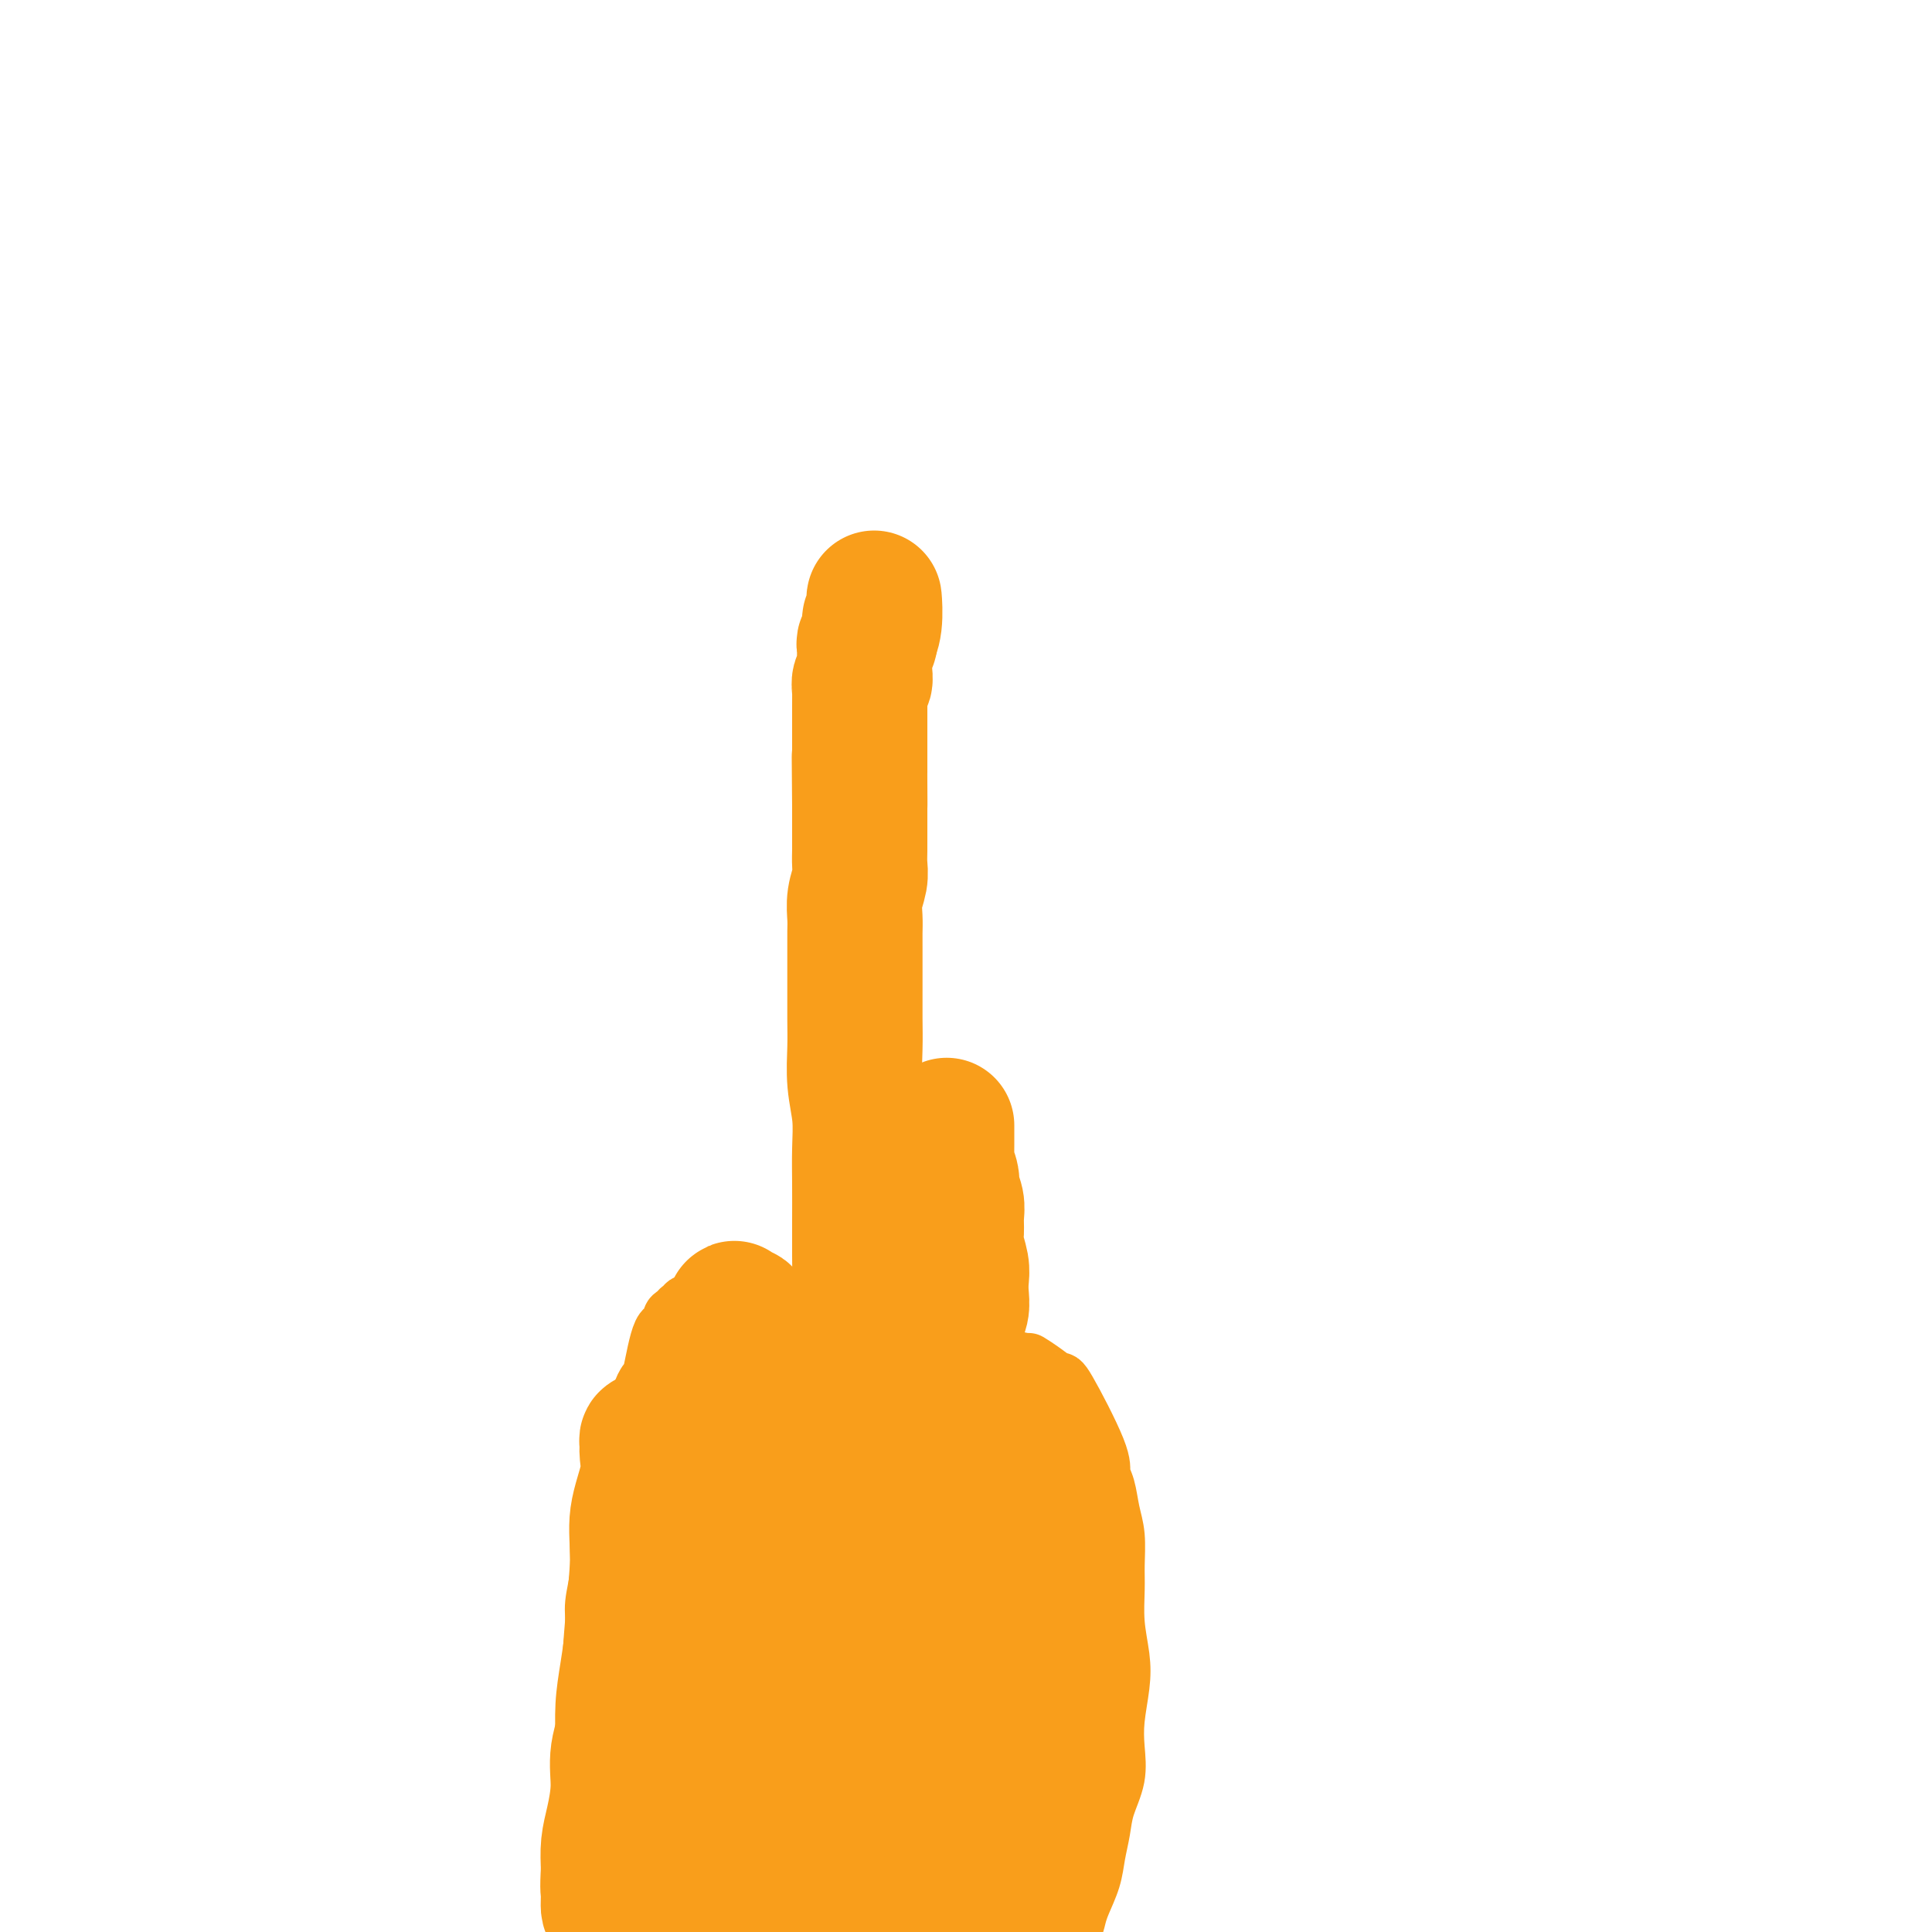 <svg viewBox='0 0 400 400' version='1.1' xmlns='http://www.w3.org/2000/svg' xmlns:xlink='http://www.w3.org/1999/xlink'><g fill='none' stroke='#F99E1B' stroke-width='12' stroke-linecap='round' stroke-linejoin='round'><path d='M118,395c0.340,-3.690 0.680,-7.379 1,-10c0.320,-2.621 0.621,-4.172 1,-6c0.379,-1.828 0.836,-3.931 1,-6c0.164,-2.069 0.034,-4.104 0,-6c-0.034,-1.896 0.028,-3.653 0,-6c-0.028,-2.347 -0.147,-5.285 0,-8c0.147,-2.715 0.561,-5.209 1,-8c0.439,-2.791 0.902,-5.881 1,-8c0.098,-2.119 -0.171,-3.269 0,-5c0.171,-1.731 0.782,-4.045 1,-6c0.218,-1.955 0.045,-3.551 0,-5c-0.045,-1.449 0.039,-2.751 0,-3c-0.039,-0.249 -0.201,0.555 1,-3c1.201,-3.555 3.765,-11.468 5,-15c1.235,-3.532 1.140,-2.682 1,-3c-0.140,-0.318 -0.326,-1.805 0,-3c0.326,-1.195 1.163,-2.097 2,-3'/><path d='M133,291c1.342,-4.733 0.195,-3.067 0,-3c-0.195,0.067 0.560,-1.467 1,-2c0.440,-0.533 0.566,-0.065 1,-2c0.434,-1.935 1.177,-6.274 2,-8c0.823,-1.726 1.727,-0.840 2,-1c0.273,-0.160 -0.086,-1.367 0,-2c0.086,-0.633 0.619,-0.691 1,-1c0.381,-0.309 0.612,-0.867 1,-1c0.388,-0.133 0.932,0.161 1,0c0.068,-0.161 -0.340,-0.775 0,-1c0.340,-0.225 1.427,-0.060 2,0c0.573,0.060 0.631,0.016 1,0c0.369,-0.016 1.049,-0.004 2,0c0.951,0.004 2.172,0.000 3,0c0.828,-0.000 1.262,0.003 2,0c0.738,-0.003 1.778,-0.011 3,0c1.222,0.011 2.626,0.041 4,0c1.374,-0.041 2.719,-0.152 4,0c1.281,0.152 2.497,0.566 4,1c1.503,0.434 3.291,0.889 5,1c1.709,0.111 3.337,-0.121 5,0c1.663,0.121 3.361,0.596 5,1c1.639,0.404 3.218,0.737 5,1c1.782,0.263 3.768,0.454 5,1c1.232,0.546 1.712,1.445 3,2c1.288,0.555 3.385,0.765 5,1c1.615,0.235 2.747,0.496 4,1c1.253,0.504 2.626,1.252 4,2'/><path d='M208,281c5.793,1.534 4.775,0.868 5,1c0.225,0.132 1.691,1.060 3,2c1.309,0.940 2.459,1.891 3,2c0.541,0.109 0.473,-0.625 2,2c1.527,2.625 4.647,8.608 6,12c1.353,3.392 0.937,4.192 1,5c0.063,0.808 0.606,1.624 1,3c0.394,1.376 0.641,3.314 1,5c0.359,1.686 0.832,3.121 1,5c0.168,1.879 0.032,4.201 0,6c-0.032,1.799 0.040,3.074 0,5c-0.040,1.926 -0.193,4.502 0,7c0.193,2.498 0.733,4.918 1,7c0.267,2.082 0.261,3.827 0,6c-0.261,2.173 -0.777,4.775 -1,7c-0.223,2.225 -0.154,4.071 0,6c0.154,1.929 0.393,3.939 0,6c-0.393,2.061 -1.418,4.173 -2,6c-0.582,1.827 -0.719,3.371 -1,5c-0.281,1.629 -0.704,3.344 -1,5c-0.296,1.656 -0.465,3.253 -1,5c-0.535,1.747 -1.436,3.644 -2,5c-0.564,1.356 -0.791,2.170 -1,3c-0.209,0.830 -0.399,1.676 -1,3c-0.601,1.324 -1.614,3.125 -2,4c-0.386,0.875 -0.145,0.822 0,1c0.145,0.178 0.193,0.586 0,1c-0.193,0.414 -0.627,0.832 -1,1c-0.373,0.168 -0.687,0.084 -1,0'/><path d='M218,407c-2.250,6.258 -1.376,2.403 -1,1c0.376,-1.403 0.254,-0.352 0,0c-0.254,0.352 -0.641,0.007 -1,0c-0.359,-0.007 -0.692,0.326 -1,0c-0.308,-0.326 -0.592,-1.311 -1,-2c-0.408,-0.689 -0.940,-1.080 -1,-2c-0.060,-0.920 0.352,-2.367 0,-4c-0.352,-1.633 -1.467,-3.450 -2,-6c-0.533,-2.550 -0.484,-5.831 -1,-9c-0.516,-3.169 -1.599,-6.226 -2,-10c-0.401,-3.774 -0.121,-8.264 0,-12c0.121,-3.736 0.083,-6.718 0,-10c-0.083,-3.282 -0.211,-6.865 0,-10c0.211,-3.135 0.761,-5.823 1,-8c0.239,-2.177 0.168,-3.842 0,-6c-0.168,-2.158 -0.434,-4.809 0,-7c0.434,-2.191 1.566,-3.921 2,-6c0.434,-2.079 0.169,-4.507 0,-7c-0.169,-2.493 -0.242,-5.053 0,-7c0.242,-1.947 0.798,-3.283 1,-5c0.202,-1.717 0.051,-3.815 0,-5c-0.051,-1.185 -0.002,-1.456 0,-2c0.002,-0.544 -0.044,-1.361 0,-2c0.044,-0.639 0.177,-1.099 0,-1c-0.177,0.099 -0.663,0.757 -1,1c-0.337,0.243 -0.525,0.069 -1,2c-0.475,1.931 -1.238,5.965 -2,10'/><path d='M208,300c-0.844,4.686 -0.954,10.399 -1,16c-0.046,5.601 -0.026,11.088 0,16c0.026,4.912 0.060,9.247 0,13c-0.060,3.753 -0.212,6.923 0,10c0.212,3.077 0.789,6.062 1,8c0.211,1.938 0.056,2.831 0,8c-0.056,5.169 -0.012,14.615 0,19c0.012,4.385 -0.008,3.711 0,4c0.008,0.289 0.042,1.542 0,2c-0.042,0.458 -0.161,0.120 0,1c0.161,0.880 0.602,2.979 1,1c0.398,-1.979 0.752,-8.037 1,-12c0.248,-3.963 0.391,-5.830 1,-10c0.609,-4.170 1.684,-10.642 2,-16c0.316,-5.358 -0.125,-9.600 0,-14c0.125,-4.400 0.818,-8.956 1,-13c0.182,-4.044 -0.147,-7.576 0,-11c0.147,-3.424 0.770,-6.742 1,-9c0.230,-2.258 0.065,-3.458 0,-5c-0.065,-1.542 -0.032,-3.427 0,-5c0.032,-1.573 0.061,-2.836 0,-4c-0.061,-1.164 -0.212,-2.230 0,-3c0.212,-0.770 0.788,-1.246 1,-1c0.212,0.246 0.061,1.213 0,2c-0.061,0.787 -0.030,1.393 0,2'/><path d='M216,299c0.215,1.394 0.254,3.380 0,6c-0.254,2.620 -0.799,5.874 -1,10c-0.201,4.126 -0.057,9.123 0,15c0.057,5.877 0.025,12.635 0,17c-0.025,4.365 -0.045,6.336 0,15c0.045,8.664 0.156,24.020 0,31c-0.156,6.980 -0.578,5.582 -1,6c-0.422,0.418 -0.844,2.651 -1,4c-0.156,1.349 -0.044,1.814 0,2c0.044,0.186 0.022,0.093 0,0'/></g>
<g fill='none' stroke='#F99E1B' stroke-width='28' stroke-linecap='round' stroke-linejoin='round'><path d='M133,395c1.541,-0.283 3.083,-0.566 4,-1c0.917,-0.434 1.210,-1.020 2,-2c0.790,-0.980 2.076,-2.352 3,-4c0.924,-1.648 1.485,-3.570 2,-6c0.515,-2.430 0.983,-5.369 1,-9c0.017,-3.631 -0.417,-7.955 0,-13c0.417,-5.045 1.685,-10.810 2,-16c0.315,-5.190 -0.321,-9.803 0,-14c0.321,-4.197 1.601,-7.977 2,-12c0.399,-4.023 -0.081,-8.290 0,-12c0.081,-3.710 0.725,-6.863 1,-10c0.275,-3.137 0.182,-6.258 0,-9c-0.182,-2.742 -0.452,-5.104 0,-7c0.452,-1.896 1.625,-3.326 2,-5c0.375,-1.674 -0.050,-3.591 0,-4c0.050,-0.409 0.574,0.691 1,1c0.426,0.309 0.752,-0.171 1,0c0.248,0.171 0.417,0.995 0,3c-0.417,2.005 -1.420,5.192 -2,9c-0.580,3.808 -0.736,8.237 -1,14c-0.264,5.763 -0.635,12.861 -1,19c-0.365,6.139 -0.725,11.319 -1,16c-0.275,4.681 -0.465,8.863 -1,13c-0.535,4.137 -1.413,8.229 -2,11c-0.587,2.771 -0.882,4.220 -1,6c-0.118,1.780 -0.059,3.890 0,6'/><path d='M145,369c-1.328,16.034 -1.148,7.119 -1,5c0.148,-2.119 0.264,2.557 0,5c-0.264,2.443 -0.909,2.652 -1,3c-0.091,0.348 0.372,0.836 0,1c-0.372,0.164 -1.578,0.004 -2,-1c-0.422,-1.004 -0.059,-2.851 0,-4c0.059,-1.149 -0.187,-1.601 0,-3c0.187,-1.399 0.806,-3.747 1,-7c0.194,-3.253 -0.037,-7.413 0,-12c0.037,-4.587 0.342,-9.602 1,-14c0.658,-4.398 1.669,-8.179 2,-12c0.331,-3.821 -0.018,-7.683 0,-10c0.018,-2.317 0.402,-3.091 1,-8c0.598,-4.909 1.410,-13.954 2,-18c0.590,-4.046 0.958,-3.094 1,-3c0.042,0.094 -0.241,-0.669 0,-1c0.241,-0.331 1.005,-0.229 1,0c-0.005,0.229 -0.780,0.587 -1,1c-0.220,0.413 0.114,0.882 0,2c-0.114,1.118 -0.675,2.885 -1,6c-0.325,3.115 -0.415,7.578 -1,13c-0.585,5.422 -1.664,11.803 -2,18c-0.336,6.197 0.072,12.210 0,18c-0.072,5.790 -0.624,11.355 -1,16c-0.376,4.645 -0.575,8.369 -1,12c-0.425,3.631 -1.076,7.170 -1,10c0.076,2.830 0.879,4.951 1,7c0.121,2.049 -0.439,4.024 -1,6'/><path d='M142,399c-1.208,17.282 -0.727,6.485 0,3c0.727,-3.485 1.699,0.340 2,2c0.301,1.660 -0.071,1.154 0,1c0.071,-0.154 0.585,0.043 1,0c0.415,-0.043 0.732,-0.326 1,-1c0.268,-0.674 0.488,-1.740 1,-3c0.512,-1.260 1.315,-2.715 2,-6c0.685,-3.285 1.251,-8.401 2,-14c0.749,-5.599 1.681,-11.680 2,-18c0.319,-6.320 0.025,-12.878 0,-19c-0.025,-6.122 0.218,-11.808 0,-17c-0.218,-5.192 -0.899,-9.889 -1,-14c-0.101,-4.111 0.377,-7.637 0,-11c-0.377,-3.363 -1.609,-6.563 -2,-9c-0.391,-2.437 0.058,-4.111 0,-6c-0.058,-1.889 -0.622,-3.993 -1,-5c-0.378,-1.007 -0.570,-0.918 -1,-1c-0.430,-0.082 -1.100,-0.337 -1,0c0.100,0.337 0.968,1.266 1,2c0.032,0.734 -0.773,1.275 -1,3c-0.227,1.725 0.124,4.635 0,9c-0.124,4.365 -0.724,10.183 -1,16c-0.276,5.817 -0.228,11.631 0,17c0.228,5.369 0.636,10.292 1,15c0.364,4.708 0.685,9.200 1,13c0.315,3.800 0.623,6.908 1,10c0.377,3.092 0.822,6.169 1,9c0.178,2.831 0.089,5.415 0,8'/><path d='M150,383c0.557,9.083 -0.051,4.291 0,3c0.051,-1.291 0.762,0.918 1,3c0.238,2.082 0.004,4.036 0,5c-0.004,0.964 0.223,0.937 1,2c0.777,1.063 2.102,3.215 3,4c0.898,0.785 1.367,0.204 2,0c0.633,-0.204 1.431,-0.029 3,-1c1.569,-0.971 3.909,-3.087 6,-6c2.091,-2.913 3.934,-6.624 6,-10c2.066,-3.376 4.354,-6.416 6,-10c1.646,-3.584 2.651,-7.713 4,-12c1.349,-4.287 3.043,-8.733 4,-13c0.957,-4.267 1.176,-8.357 2,-12c0.824,-3.643 2.251,-6.840 3,-10c0.749,-3.160 0.820,-6.283 1,-9c0.180,-2.717 0.469,-5.029 1,-7c0.531,-1.971 1.304,-3.603 2,-5c0.696,-1.397 1.315,-2.561 2,-3c0.685,-0.439 1.438,-0.154 2,0c0.562,0.154 0.935,0.178 1,0c0.065,-0.178 -0.177,-0.557 0,0c0.177,0.557 0.773,2.051 1,3c0.227,0.949 0.086,1.352 0,2c-0.086,0.648 -0.118,1.541 0,3c0.118,1.459 0.385,3.485 1,6c0.615,2.515 1.577,5.520 2,9c0.423,3.480 0.306,7.437 1,12c0.694,4.563 2.198,9.732 3,15c0.802,5.268 0.901,10.634 1,16'/><path d='M209,368c1.470,11.845 1.145,9.957 1,12c-0.145,2.043 -0.110,8.017 0,12c0.110,3.983 0.295,5.976 0,8c-0.295,2.024 -1.071,4.079 -1,6c0.071,1.921 0.989,3.707 1,4c0.011,0.293 -0.886,-0.909 -1,-2c-0.114,-1.091 0.555,-2.072 1,-3c0.445,-0.928 0.667,-1.801 1,-4c0.333,-2.199 0.779,-5.722 1,-9c0.221,-3.278 0.218,-6.311 0,-10c-0.218,-3.689 -0.651,-8.035 -1,-12c-0.349,-3.965 -0.615,-7.548 -1,-11c-0.385,-3.452 -0.888,-6.771 -1,-10c-0.112,-3.229 0.166,-6.366 0,-10c-0.166,-3.634 -0.775,-7.765 -1,-11c-0.225,-3.235 -0.064,-5.576 0,-8c0.064,-2.424 0.031,-4.933 0,-7c-0.031,-2.067 -0.060,-3.691 0,-5c0.060,-1.309 0.209,-2.301 0,-3c-0.209,-0.699 -0.777,-1.105 -1,-1c-0.223,0.105 -0.101,0.723 0,1c0.101,0.277 0.182,0.215 0,1c-0.182,0.785 -0.626,2.417 -1,4c-0.374,1.583 -0.678,3.119 -1,6c-0.322,2.881 -0.664,7.109 -1,11c-0.336,3.891 -0.668,7.446 -1,11'/><path d='M203,338c-0.652,7.202 0.217,8.707 0,12c-0.217,3.293 -1.519,8.373 -2,12c-0.481,3.627 -0.140,5.801 0,9c0.140,3.199 0.080,7.423 0,10c-0.080,2.577 -0.178,3.508 0,8c0.178,4.492 0.632,12.545 1,16c0.368,3.455 0.649,2.311 1,2c0.351,-0.311 0.773,0.210 1,0c0.227,-0.210 0.259,-1.150 1,-2c0.741,-0.850 2.191,-1.609 3,-3c0.809,-1.391 0.977,-3.415 2,-6c1.023,-2.585 2.900,-5.730 4,-9c1.100,-3.270 1.423,-6.665 2,-10c0.577,-3.335 1.409,-6.611 2,-10c0.591,-3.389 0.943,-6.891 1,-10c0.057,-3.109 -0.180,-5.824 0,-9c0.180,-3.176 0.776,-6.814 1,-10c0.224,-3.186 0.075,-5.921 0,-9c-0.075,-3.079 -0.075,-6.501 0,-9c0.075,-2.499 0.226,-4.076 0,-6c-0.226,-1.924 -0.830,-4.195 -1,-6c-0.170,-1.805 0.092,-3.145 0,-4c-0.092,-0.855 -0.538,-1.223 -1,-2c-0.462,-0.777 -0.938,-1.961 -1,-2c-0.062,-0.039 0.291,1.066 0,2c-0.291,0.934 -1.226,1.695 -2,3c-0.774,1.305 -1.387,3.152 -2,5'/><path d='M213,310c-1.325,3.515 -2.637,7.304 -4,11c-1.363,3.696 -2.776,7.301 -4,12c-1.224,4.699 -2.258,10.492 -3,14c-0.742,3.508 -1.193,4.729 -3,14c-1.807,9.271 -4.970,26.591 -6,35c-1.030,8.409 0.074,7.907 0,9c-0.074,1.093 -1.326,3.781 -2,6c-0.674,2.219 -0.770,3.971 -1,5c-0.230,1.029 -0.594,1.336 -1,2c-0.406,0.664 -0.855,1.685 -1,1c-0.145,-0.685 0.015,-3.075 0,-5c-0.015,-1.925 -0.203,-3.386 0,-6c0.203,-2.614 0.797,-6.380 1,-12c0.203,-5.620 0.014,-13.095 0,-20c-0.014,-6.905 0.148,-13.239 0,-20c-0.148,-6.761 -0.604,-13.947 -1,-20c-0.396,-6.053 -0.732,-10.971 -1,-16c-0.268,-5.029 -0.468,-10.169 -1,-14c-0.532,-3.831 -1.397,-6.353 -2,-9c-0.603,-2.647 -0.946,-5.417 -1,-8c-0.054,-2.583 0.181,-4.977 0,-6c-0.181,-1.023 -0.778,-0.675 -1,-1c-0.222,-0.325 -0.070,-1.324 0,-2c0.070,-0.676 0.057,-1.028 0,-1c-0.057,0.028 -0.159,0.437 0,1c0.159,0.563 0.580,1.282 1,2'/><path d='M183,282c-1.012,-10.866 -0.541,-1.029 0,4c0.541,5.029 1.151,5.252 2,10c0.849,4.748 1.937,14.020 3,20c1.063,5.980 2.103,8.667 4,23c1.897,14.333 4.652,40.310 6,52c1.348,11.690 1.289,9.091 1,9c-0.289,-0.091 -0.809,2.324 -1,4c-0.191,1.676 -0.052,2.613 0,3c0.052,0.387 0.016,0.225 0,0c-0.016,-0.225 -0.012,-0.513 0,-1c0.012,-0.487 0.031,-1.171 0,-2c-0.031,-0.829 -0.111,-1.801 0,-4c0.111,-2.199 0.412,-5.624 1,-9c0.588,-3.376 1.463,-6.702 2,-10c0.537,-3.298 0.736,-6.567 1,-10c0.264,-3.433 0.591,-7.028 1,-11c0.409,-3.972 0.898,-8.319 1,-12c0.102,-3.681 -0.183,-6.696 0,-9c0.183,-2.304 0.835,-3.897 1,-6c0.165,-2.103 -0.156,-4.716 0,-7c0.156,-2.284 0.788,-4.237 1,-6c0.212,-1.763 0.002,-3.334 0,-5c-0.002,-1.666 0.204,-3.425 0,-5c-0.204,-1.575 -0.817,-2.966 -1,-4c-0.183,-1.034 0.064,-1.710 0,-3c-0.064,-1.290 -0.440,-3.193 -1,-5c-0.560,-1.807 -1.303,-3.516 -2,-5c-0.697,-1.484 -1.349,-2.742 -2,-4'/><path d='M200,289c-1.284,-5.155 -1.493,-2.543 -2,-2c-0.507,0.543 -1.312,-0.982 -2,-2c-0.688,-1.018 -1.258,-1.530 -2,-2c-0.742,-0.470 -1.657,-0.897 -2,-1c-0.343,-0.103 -0.114,0.120 -2,0c-1.886,-0.120 -5.885,-0.582 -8,-1c-2.115,-0.418 -2.344,-0.794 -3,-1c-0.656,-0.206 -1.739,-0.244 -3,0c-1.261,0.244 -2.699,0.770 -4,1c-1.301,0.230 -2.464,0.165 -4,1c-1.536,0.835 -3.446,2.572 -5,4c-1.554,1.428 -2.752,2.549 -4,4c-1.248,1.451 -2.546,3.234 -4,5c-1.454,1.766 -3.064,3.517 -4,5c-0.936,1.483 -1.196,2.698 -2,4c-0.804,1.302 -2.150,2.692 -3,4c-0.850,1.308 -1.204,2.536 -2,4c-0.796,1.464 -2.033,3.165 -3,5c-0.967,1.835 -1.664,3.803 -2,6c-0.336,2.197 -0.312,4.623 -1,7c-0.688,2.377 -2.087,4.707 -3,7c-0.913,2.293 -1.340,4.550 -2,7c-0.660,2.450 -1.553,5.092 -2,7c-0.447,1.908 -0.449,3.083 -1,5c-0.551,1.917 -1.650,4.577 -2,7c-0.350,2.423 0.051,4.608 0,7c-0.051,2.392 -0.552,4.990 -1,7c-0.448,2.010 -0.842,3.431 -1,5c-0.158,1.569 -0.079,3.284 0,5'/><path d='M126,387c-0.296,4.664 -0.037,4.326 0,5c0.037,0.674 -0.147,2.362 0,3c0.147,0.638 0.627,0.227 1,1c0.373,0.773 0.639,2.729 1,2c0.361,-0.729 0.817,-4.145 1,-7c0.183,-2.855 0.092,-5.149 0,-9c-0.092,-3.851 -0.184,-9.258 0,-15c0.184,-5.742 0.645,-11.819 1,-17c0.355,-5.181 0.603,-9.464 1,-14c0.397,-4.536 0.944,-9.323 1,-13c0.056,-3.677 -0.378,-6.243 0,-9c0.378,-2.757 1.569,-5.705 2,-8c0.431,-2.295 0.103,-3.936 0,-5c-0.103,-1.064 0.021,-1.550 0,-2c-0.021,-0.450 -0.186,-0.862 0,-1c0.186,-0.138 0.724,-0.001 1,0c0.276,0.001 0.289,-0.134 1,0c0.711,0.134 2.120,0.537 3,1c0.880,0.463 1.230,0.987 2,2c0.770,1.013 1.958,2.515 3,4c1.042,1.485 1.936,2.955 3,4c1.064,1.045 2.297,1.667 3,3c0.703,1.333 0.875,3.377 1,5c0.125,1.623 0.205,2.827 1,5c0.795,2.173 2.307,5.317 3,8c0.693,2.683 0.567,4.905 1,8c0.433,3.095 1.424,7.064 2,10c0.576,2.936 0.736,4.839 1,7c0.264,2.161 0.632,4.581 1,7'/><path d='M160,362c1.765,8.843 1.178,5.952 1,6c-0.178,0.048 0.055,3.036 0,5c-0.055,1.964 -0.397,2.903 0,4c0.397,1.097 1.532,2.352 2,3c0.468,0.648 0.269,0.688 1,1c0.731,0.312 2.393,0.895 3,1c0.607,0.105 0.159,-0.266 0,-1c-0.159,-0.734 -0.027,-1.829 0,-3c0.027,-1.171 -0.049,-2.419 0,-4c0.049,-1.581 0.224,-3.494 0,-6c-0.224,-2.506 -0.846,-5.603 -1,-9c-0.154,-3.397 0.159,-7.093 0,-11c-0.159,-3.907 -0.789,-8.026 -1,-12c-0.211,-3.974 -0.004,-7.804 0,-11c0.004,-3.196 -0.195,-5.759 0,-8c0.195,-2.241 0.784,-4.160 1,-6c0.216,-1.840 0.058,-3.600 0,-5c-0.058,-1.400 -0.017,-2.439 0,-3c0.017,-0.561 0.009,-0.643 0,-1c-0.009,-0.357 -0.017,-0.990 0,-1c0.017,-0.010 0.061,0.602 0,1c-0.061,0.398 -0.227,0.584 0,1c0.227,0.416 0.849,1.064 1,2c0.151,0.936 -0.167,2.160 0,3c0.167,0.840 0.821,1.297 1,2c0.179,0.703 -0.117,1.652 0,3c0.117,1.348 0.647,3.094 1,5c0.353,1.906 0.529,3.973 1,6c0.471,2.027 1.235,4.013 2,6'/><path d='M172,330c0.884,5.127 0.093,4.445 0,5c-0.093,0.555 0.511,2.348 1,4c0.489,1.652 0.863,3.164 1,4c0.137,0.836 0.037,0.997 0,3c-0.037,2.003 -0.010,5.847 0,7c0.010,1.153 0.003,-0.385 0,-1c-0.003,-0.615 -0.001,-0.308 0,0'/><path d='M169,305c0.748,-0.226 1.497,-0.453 2,-1c0.503,-0.547 0.762,-1.415 1,-2c0.238,-0.585 0.456,-0.889 1,-1c0.544,-0.111 1.416,-0.030 2,0c0.584,0.030 0.881,0.009 1,0c0.119,-0.009 0.059,-0.004 0,0'/><path d='M179,290c-0.528,-2.641 -1.056,-5.282 -1,-7c0.056,-1.718 0.694,-2.512 1,-4c0.306,-1.488 0.278,-3.669 0,-5c-0.278,-1.331 -0.806,-1.814 -1,-3c-0.194,-1.186 -0.052,-3.077 0,-5c0.052,-1.923 0.015,-3.877 0,-6c-0.015,-2.123 -0.008,-4.414 0,-7c0.008,-2.586 0.016,-5.467 0,-8c-0.016,-2.533 -0.057,-4.717 0,-7c0.057,-2.283 0.211,-4.665 0,-7c-0.211,-2.335 -0.789,-4.623 -1,-7c-0.211,-2.377 -0.057,-4.842 0,-7c0.057,-2.158 0.015,-4.009 0,-6c-0.015,-1.991 -0.004,-4.121 0,-6c0.004,-1.879 -0.000,-3.506 0,-5c0.000,-1.494 0.004,-2.854 0,-4c-0.004,-1.146 -0.015,-2.078 0,-3c0.015,-0.922 0.057,-1.835 0,-3c-0.057,-1.165 -0.211,-2.581 0,-4c0.211,-1.419 0.789,-2.840 1,-4c0.211,-1.160 0.057,-2.059 0,-3c-0.057,-0.941 -0.015,-1.922 0,-3c0.015,-1.078 0.004,-2.252 0,-3c-0.004,-0.748 -0.001,-1.071 0,-2c0.001,-0.929 0.001,-2.465 0,-4'/><path d='M178,167c-0.155,-19.331 -0.041,-6.157 0,-2c0.041,4.157 0.011,-0.702 0,-3c-0.011,-2.298 -0.003,-2.034 0,-2c0.003,0.034 0.001,-0.161 0,-2c-0.001,-1.839 -0.000,-5.323 0,-7c0.000,-1.677 0.000,-1.547 0,-2c-0.000,-0.453 -0.001,-1.488 0,-2c0.001,-0.512 0.004,-0.500 0,-1c-0.004,-0.500 -0.015,-1.514 0,-2c0.015,-0.486 0.057,-0.446 0,-1c-0.057,-0.554 -0.211,-1.703 0,-2c0.211,-0.297 0.789,0.256 1,0c0.211,-0.256 0.057,-1.322 0,-2c-0.057,-0.678 -0.015,-0.969 0,-1c0.015,-0.031 0.004,0.199 0,0c-0.004,-0.199 -0.001,-0.827 0,-1c0.001,-0.173 -0.001,0.107 0,0c0.001,-0.107 0.004,-0.602 0,-1c-0.004,-0.398 -0.015,-0.698 0,-1c0.015,-0.302 0.057,-0.606 0,-1c-0.057,-0.394 -0.211,-0.879 0,-1c0.211,-0.121 0.788,0.121 1,0c0.212,-0.121 0.061,-0.606 0,-1c-0.061,-0.394 -0.030,-0.697 0,-1'/><path d='M180,131c0.249,-5.533 -0.129,-1.367 0,0c0.129,1.367 0.767,-0.067 1,-2c0.233,-1.933 0.063,-4.367 0,-5c-0.063,-0.633 -0.018,0.533 0,1c0.018,0.467 0.009,0.233 0,0'/><path d='M197,295c0.020,-1.111 0.040,-2.221 0,-3c-0.040,-0.779 -0.140,-1.226 0,-2c0.140,-0.774 0.520,-1.877 1,-3c0.480,-1.123 1.061,-2.268 1,-3c-0.061,-0.732 -0.762,-1.053 -1,-2c-0.238,-0.947 -0.011,-2.522 0,-4c0.011,-1.478 -0.192,-2.859 0,-4c0.192,-1.141 0.780,-2.042 1,-3c0.220,-0.958 0.073,-1.975 0,-3c-0.073,-1.025 -0.072,-2.059 0,-3c0.072,-0.941 0.217,-1.788 0,-3c-0.217,-1.212 -0.794,-2.790 -1,-4c-0.206,-1.210 -0.040,-2.052 0,-3c0.040,-0.948 -0.046,-2.002 0,-3c0.046,-0.998 0.222,-1.941 0,-3c-0.222,-1.059 -0.844,-2.233 -1,-3c-0.156,-0.767 0.154,-1.125 0,-2c-0.154,-0.875 -0.773,-2.267 -1,-3c-0.227,-0.733 -0.061,-0.809 0,-1c0.061,-0.191 0.016,-0.499 0,-1c-0.016,-0.501 -0.004,-1.196 0,-2c0.004,-0.804 0.001,-1.718 0,-2c-0.001,-0.282 -0.000,0.069 0,0c0.000,-0.069 0.000,-0.557 0,-1c-0.000,-0.443 -0.000,-0.841 0,-1c0.000,-0.159 0.000,-0.080 0,0'/></g>
</svg>